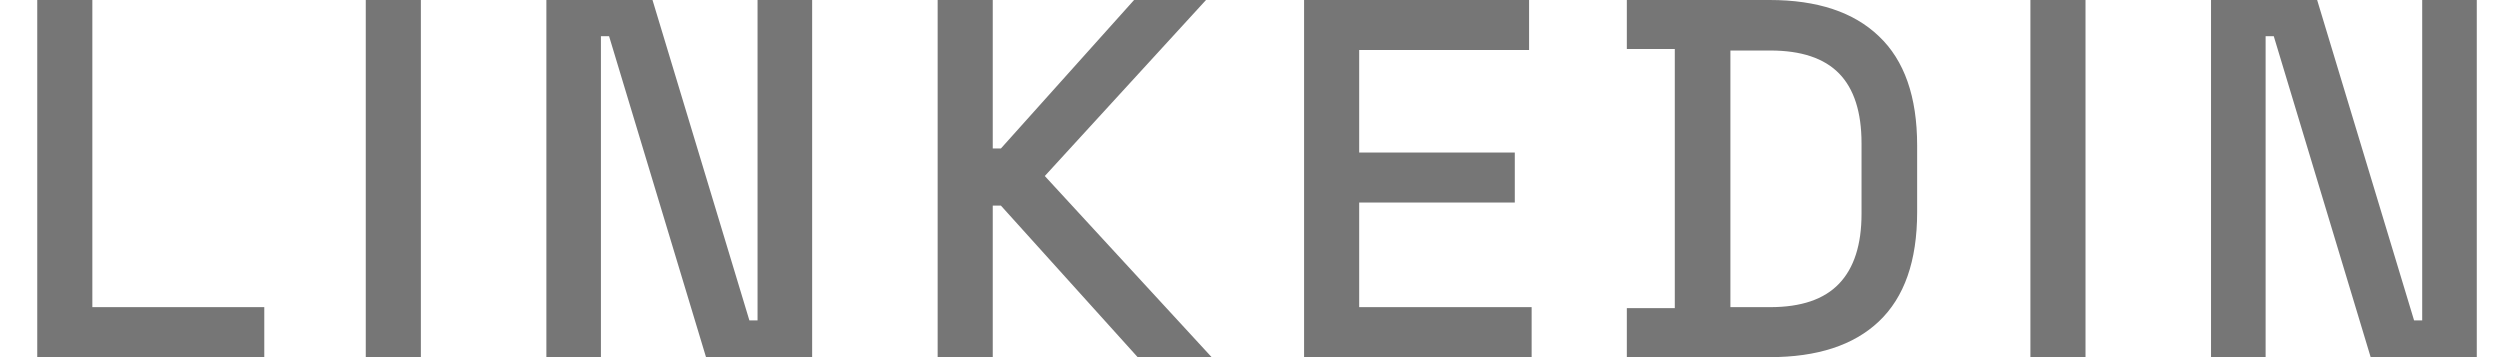 <svg width="49" height="7" viewBox="0 0 49 7" fill="none" xmlns="http://www.w3.org/2000/svg">
<path d="M0.73 7V-4.76837e-07H1.81V6.02H5.18V7H0.73ZM7.169 7V-4.76837e-07H8.249V7H7.169ZM10.709 7V-4.76837e-07H12.789L14.688 6.28H14.848V-4.76837e-07H15.918V7H13.838L11.938 0.71H11.778V7H10.709ZM18.378 7V-4.76837e-07H19.458V2.91H19.618L22.228 -4.76837e-07H23.638L20.478 3.45L23.748 7H22.298L19.618 4.03H19.458V7H18.378ZM25.56 7V-4.76837e-07H29.97V0.98H26.64V2.99H29.69V3.97H26.64V6.02H30.02V7H25.56ZM31.886 7V6.04H32.826V0.96H31.886V-4.76837e-07H34.686C35.619 -4.76837e-07 36.333 0.237 36.826 0.71C37.326 1.183 37.576 1.897 37.576 2.85V4.16C37.576 5.113 37.326 5.827 36.826 6.3C36.333 6.767 35.619 7 34.686 7H31.886ZM33.916 6.02H34.696C35.303 6.02 35.753 5.867 36.046 5.56C36.339 5.253 36.486 4.797 36.486 4.19V2.81C36.486 2.197 36.339 1.74 36.046 1.44C35.753 1.14 35.303 0.99 34.696 0.99H33.916V6.02ZM39.796 7V-4.76837e-07H40.876V7H39.796ZM43.336 7V-4.76837e-07H45.416L47.316 6.28H47.475V-4.76837e-07H48.545V7H46.465L44.566 0.71H44.406V7H43.336Z" fill="#767676"/>
</svg>
